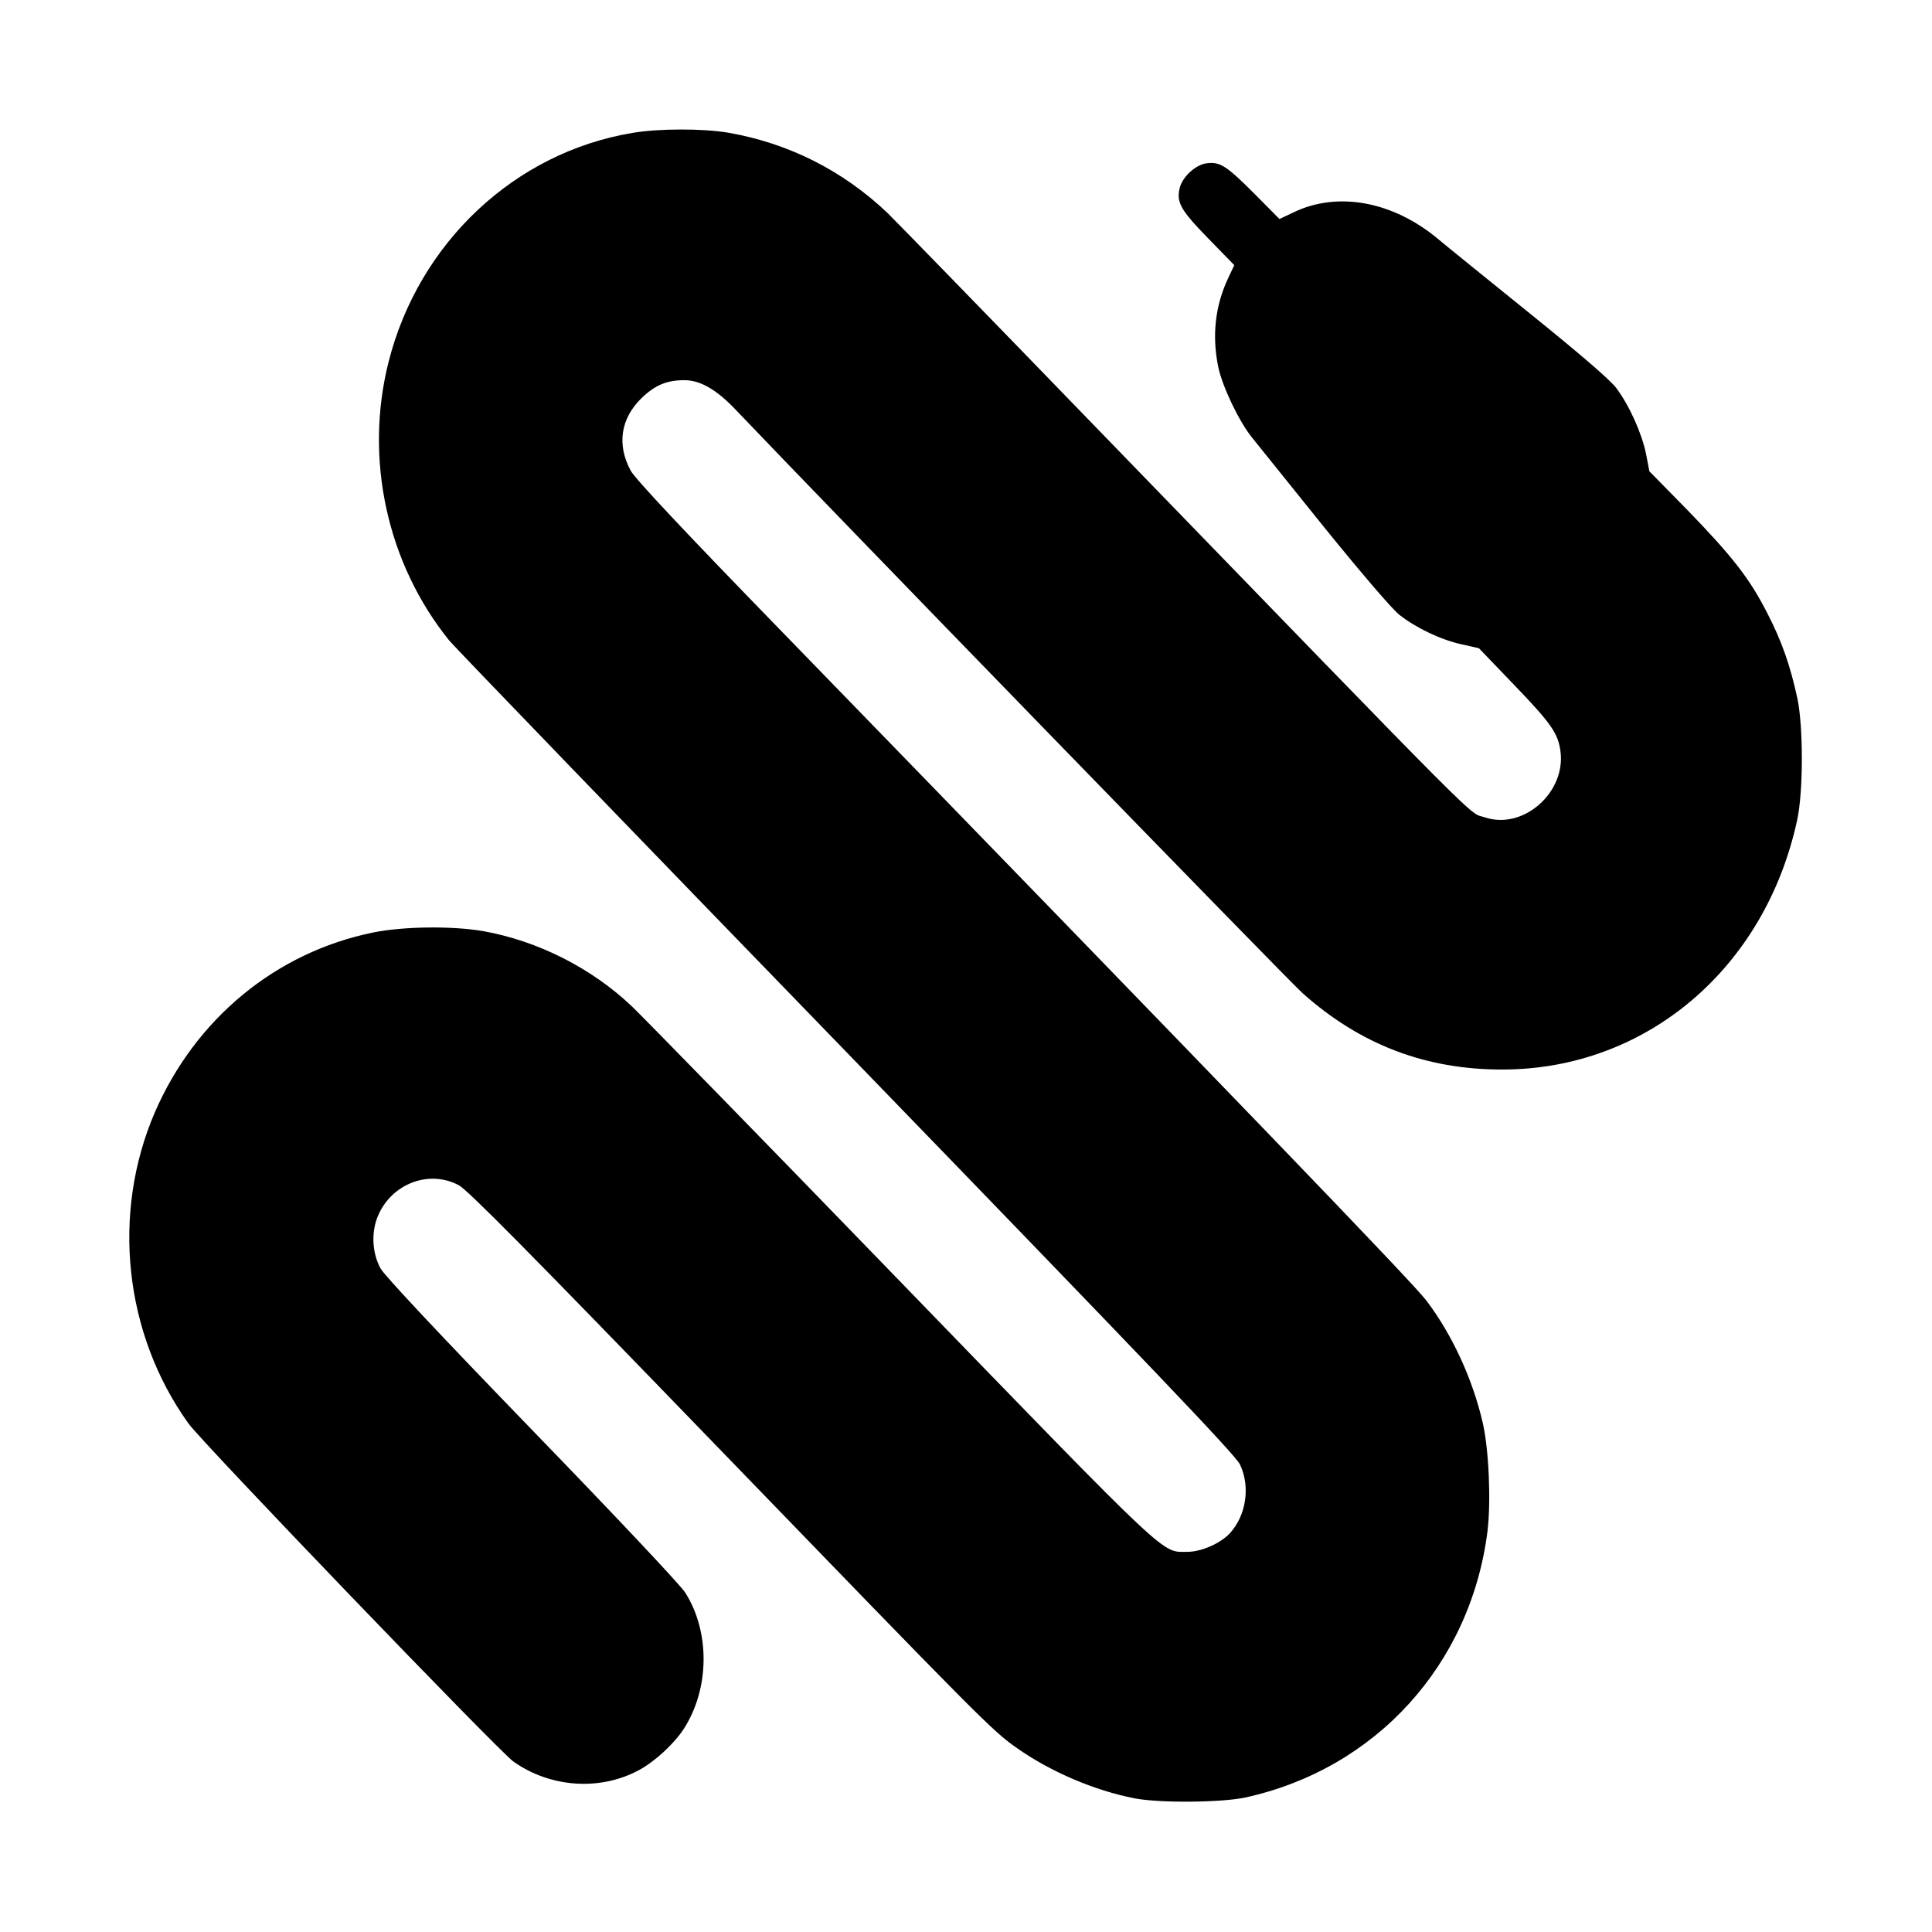 <?xml version="1.0" standalone="no"?>
<!DOCTYPE svg PUBLIC "-//W3C//DTD SVG 20010904//EN"
 "http://www.w3.org/TR/2001/REC-SVG-20010904/DTD/svg10.dtd">
<svg version="1.0" xmlns="http://www.w3.org/2000/svg"
 width="808pt" height="808pt" viewBox="0 0 808 808"
 preserveAspectRatio="xMidYMid meet">
<g transform="translate(0,808) scale(0.1,-0.1)"
fill="#000000" stroke="none">
<path d="M2644 7524 c-491 -82 -893 -459 -1019 -958 -102 -404 -7 -842 254
-1165 20 -25 767 -799 1660 -1720 1288 -1330 1628 -1686 1647 -1726 44 -93 26
-214 -44 -289 -39 -41 -118 -76 -175 -76 -111 0 -57 -52 -1196 1124 -576 595
-1084 1115 -1127 1156 -169 161 -394 275 -624 316 -127 22 -333 20 -460 -6
-406 -83 -742 -360 -912 -751 -183 -424 -129 -927 140 -1302 56 -79 1299
-1372 1359 -1414 155 -110 364 -124 527 -35 66 36 146 110 186 172 108 168
110 405 6 569 -19 31 -298 327 -643 683 -384 397 -617 645 -632 674 -32 59
-38 137 -17 201 49 146 214 216 345 146 39 -22 277 -262 1061 -1073 1127
-1165 1169 -1208 1272 -1280 140 -99 324 -178 493 -211 103 -20 359 -18 461 3
547 119 944 555 1015 1114 15 125 6 341 -20 454 -42 182 -127 367 -235 510
-57 76 -812 859 -2715 2818 -391 402 -595 620 -613 653 -59 109 -43 218 45
304 56 54 105 75 179 75 68 0 136 -40 219 -128 325 -342 2306 -2382 2367
-2436 241 -215 516 -320 837 -319 600 1 1097 423 1231 1043 26 118 26 391 1
509 -29 135 -65 239 -125 355 -74 146 -147 239 -335 433 l-159 162 -14 73
c-18 87 -70 203 -125 276 -26 34 -150 141 -362 312 -177 143 -349 282 -381
309 -189 159 -421 202 -606 113 l-59 -28 -103 104 c-120 120 -145 136 -202
129 -46 -6 -100 -56 -112 -102 -15 -61 3 -93 118 -211 l110 -113 -26 -55 c-54
-115 -68 -240 -41 -371 17 -82 88 -230 142 -296 21 -26 156 -194 300 -373 157
-194 284 -342 315 -367 70 -55 174 -105 262 -124 l71 -16 147 -153 c155 -161
184 -203 194 -277 24 -174 -157 -332 -317 -277 -72 24 46 -94 -1613 1618 -455
470 -853 879 -884 909 -187 178 -414 292 -666 336 -107 18 -291 18 -402 -1z"/>
</g>
</svg>
